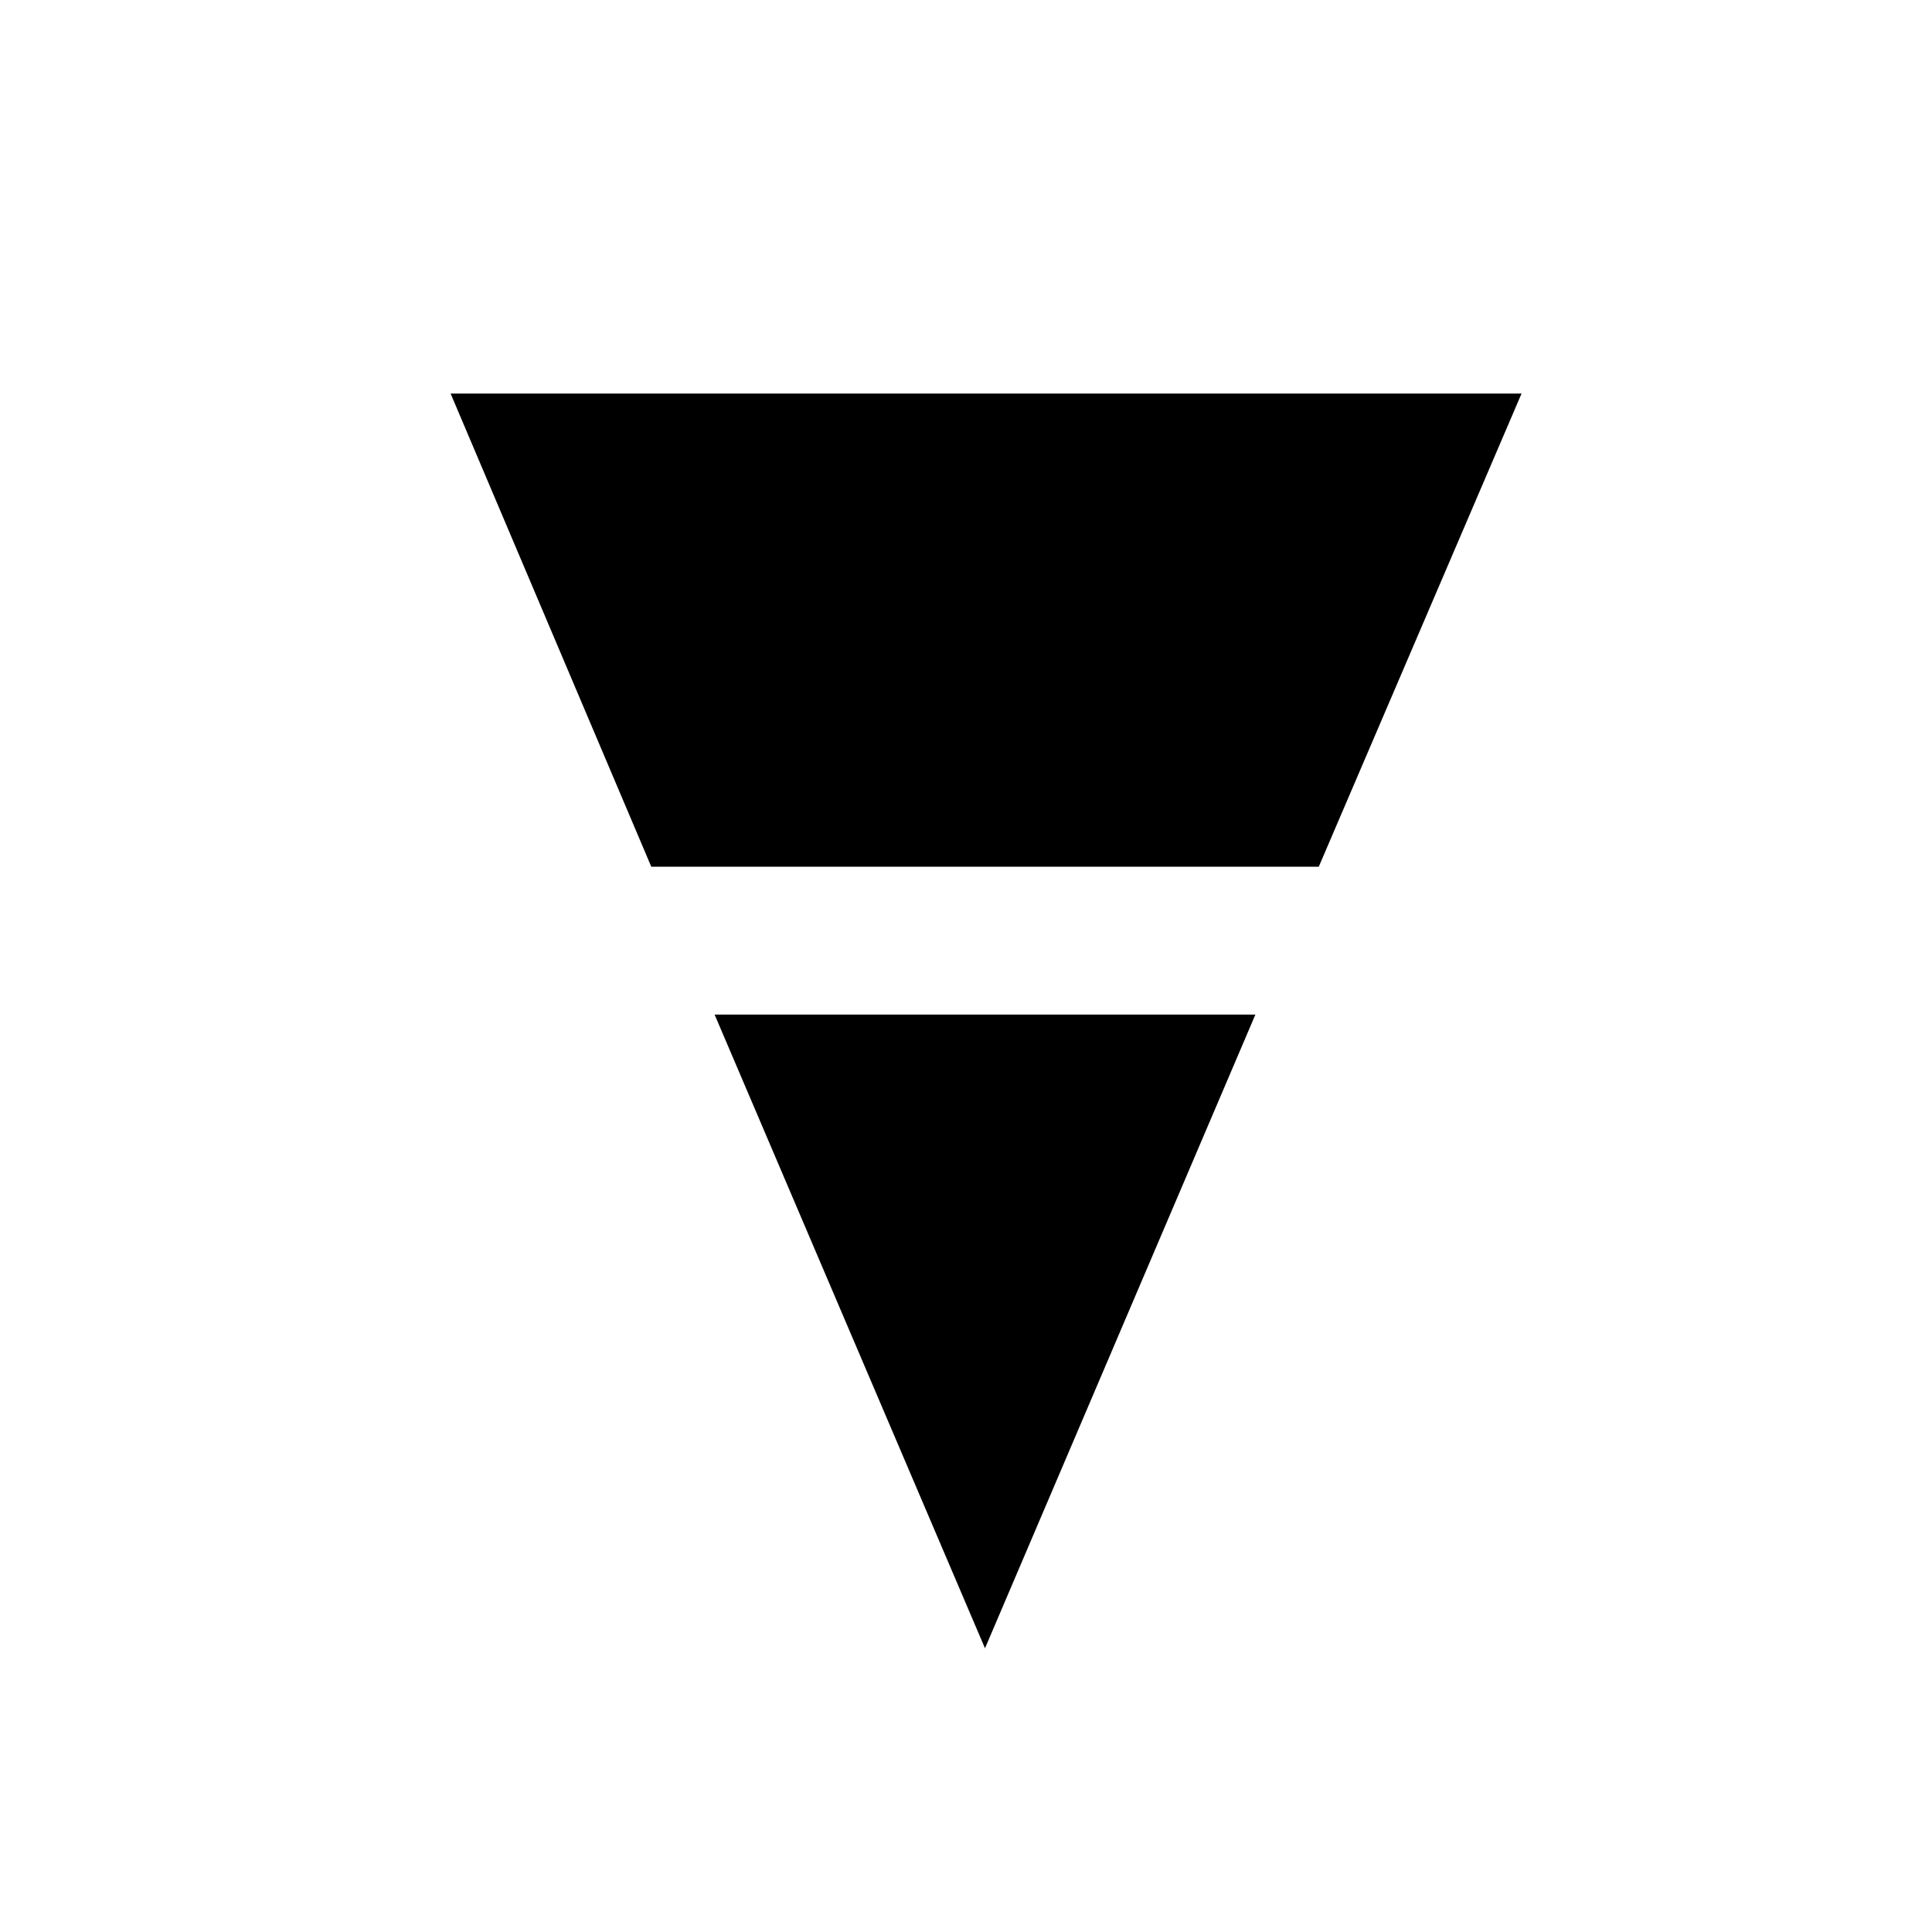 <?xml version="1.0" encoding="UTF-8"?>
<!-- The Best Svg Icon site in the world: iconSvg.co, Visit us! https://iconsvg.co -->
<svg fill="#000000" width="800px" height="800px" version="1.1" viewBox="144 144 512 512" xmlns="http://www.w3.org/2000/svg">
 <g>
  <path d="m406.16 373.69h87.328l53.738-125.39h-283.81l53.18 125.39z"/>
  <path d="m333.38 412.88 71.652 167.93 71.656-167.93z"/>
 </g>
</svg>